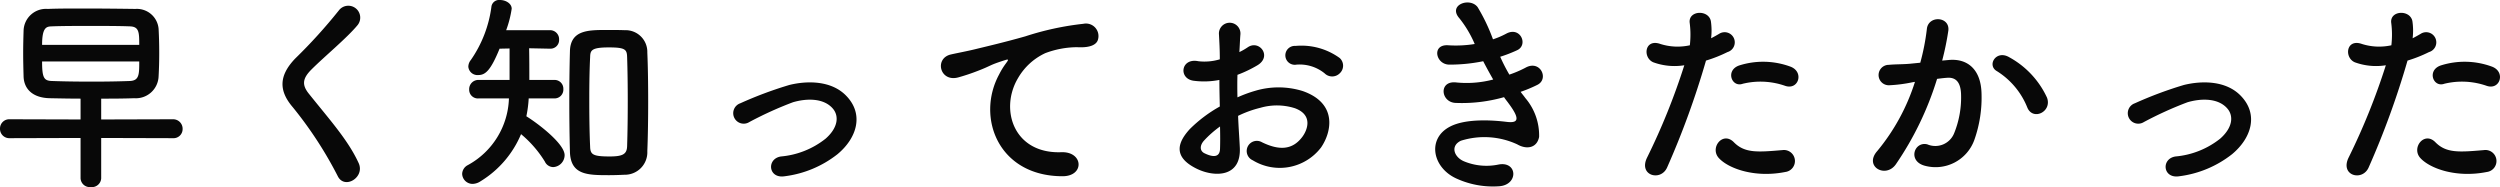 <svg xmlns="http://www.w3.org/2000/svg" width="235.2" height="17.6" viewBox="0 0 235.2 17.6"><path d="M17.7-3.16a.856.856,0,0,0,.92-.86.892.892,0,0,0-.92-.92l-6.74.02V-6.88c1.02,0,2.02,0,3.1-.04a2.143,2.143,0,0,0,2.3-2.04c.04-.7.06-1.46.06-2.22,0-.78-.02-1.56-.06-2.28a2.049,2.049,0,0,0-2.18-1.86c-1.48-.02-3.24-.04-4.9-.04-1.22,0-2.38,0-3.34.04A2.11,2.11,0,0,0,3.66-13.3c-.02.64-.04,1.38-.04,2.14,0,.74.02,1.52.04,2.24.06,1.18.9,1.96,2.44,2,1.02.02,1.96.04,2.92.04v1.96L2.36-4.94a.872.872,0,0,0-.92.88.876.876,0,0,0,.92.9l6.66-.02V.62a.871.871,0,0,0,.96.82.878.878,0,0,0,.98-.82v-3.8ZM5.4-11.94c0-1.7.44-1.72.92-1.74,1-.04,2.32-.04,3.64-.04s2.66,0,3.68.04c.88.02.9.54.9,1.74Zm9.14,1.56c0,1.22,0,1.8-.88,1.84-1.06.04-2.32.06-3.54.06-1.38,0-2.74-.02-3.78-.06-.76-.02-.94-.28-.94-1.84ZM35.18-.82C34.2-2.96,32.5-4.84,30.5-7.34c-.66-.82-.62-1.42.24-2.28,1.24-1.24,3.36-2.98,4.36-4.2a1.12,1.12,0,1,0-1.78-1.36,49.134,49.134,0,0,1-4.1,4.52c-1.56,1.62-1.56,3.04-.24,4.58A36.885,36.885,0,0,1,33.22.42C33.86,1.7,35.8.52,35.18-.82Zm25,1.1a2.115,2.115,0,0,0,2.16-2.22c.06-1.48.08-3.08.08-4.68s-.02-3.18-.08-4.6a2.043,2.043,0,0,0-2.12-2.1c-.54-.02-1.14-.02-1.72-.02-1.74,0-3.38.02-3.44,1.98C55.02-9.88,55-8.26,55-6.62c0,1.62.02,3.24.06,4.74C55.12.3,56.7.32,58.74.32,59.26.32,59.76.3,60.18.28ZM53.6-6.9a.828.828,0,0,0,.84-.88.823.823,0,0,0-.84-.86H51.24c0-.86,0-2.06-.02-2.98l1.94.04h.04a.812.812,0,0,0,.84-.86.849.849,0,0,0-.88-.88h-4.1a9.992,9.992,0,0,0,.52-2.02c0-.5-.58-.82-1.1-.82a.732.732,0,0,0-.8.58,11.354,11.354,0,0,1-1.94,5.06,1.025,1.025,0,0,0-.24.64.863.863,0,0,0,.94.78c.66,0,1.16-.42,2-2.48l.94-.02v2.96H46.46a.865.865,0,0,0-.88.9.818.818,0,0,0,.88.84h2.86A7.4,7.4,0,0,1,45.44-.62a.964.964,0,0,0-.52.82.979.979,0,0,0,1,.94A1.4,1.4,0,0,0,46.64.9a9.478,9.478,0,0,0,3.82-4.44A10.507,10.507,0,0,1,52.7-.96a.877.877,0,0,0,.8.52,1.135,1.135,0,0,0,1.06-1.12c0-1.06-2.44-2.94-3.6-3.66a11.336,11.336,0,0,0,.22-1.68Zm6.84,4.48c-.02.76-.4.98-1.64.98-1.58,0-1.82-.18-1.84-.92-.06-1.28-.08-2.86-.08-4.42,0-1.42.02-2.84.08-4,.02-.62.08-.92,1.76-.92,1.56,0,1.7.2,1.72.92.04,1.18.06,2.64.06,4.12S60.48-3.68,60.44-2.42Zm19.8.76c1.82-1.52,2.5-3.74.82-5.48-1.4-1.46-3.7-1.44-5.38-1.02a36.96,36.96,0,0,0-4.6,1.72.986.986,0,1,0,.86,1.76,34.339,34.339,0,0,1,4.1-1.86c1.3-.38,2.88-.4,3.74.58.6.68.54,1.78-.66,2.84a7.857,7.857,0,0,1-4.2,1.68c-1.38.2-1.22,2.12.36,1.86A10.051,10.051,0,0,0,80.24-1.66ZM101.38.42c2.12.02,2-2.34-.1-2.26-4.48.16-5.82-4.04-4.06-6.98a5.764,5.764,0,0,1,2.56-2.34,8.6,8.6,0,0,1,2.98-.56c1.4.08,1.84-.32,1.96-.66a1.179,1.179,0,0,0-1.36-1.54,26.928,26.928,0,0,0-5.46,1.18c-2.04.58-3.78.98-4.76,1.22-.64.16-1.8.38-2.22.48-1.6.34-1.08,2.64.68,2.16a18.973,18.973,0,0,0,1.8-.6c1.36-.52,1.02-.52,2.52-1,.38-.12.48-.14.16.28a6.911,6.911,0,0,0-.64,1.04C93.26-5.14,95.34.4,101.38.42Zm26.12-9.7a.972.972,0,0,0-.02-1.42,6.128,6.128,0,0,0-4.16-1.14.889.889,0,1,0,.1,1.76,3.736,3.736,0,0,1,2.64.82A1.009,1.009,0,0,0,127.5-9.28Zm-9.58,4.02a10.164,10.164,0,0,1,2.1-.76,5.587,5.587,0,0,1,3.24.04c1.74.64,1.18,2.06.7,2.7-.96,1.28-2.24,1.26-3.8.5a.954.954,0,1,0-.86,1.7,4.884,4.884,0,0,0,6.42-1.2c1.02-1.48,1.56-4.18-1.74-5.32a7.674,7.674,0,0,0-4.44-.02,12.312,12.312,0,0,0-1.68.62c-.02-.76-.02-1.5,0-2.12a11.561,11.561,0,0,0,1.88-.9c1.4-.84.18-2.42-.9-1.7a6.01,6.01,0,0,1-.8.46c.04-.6.06-1.24.1-1.68a1.013,1.013,0,1,0-2.02.02c.04.76.08,1.4.08,2.34a4.993,4.993,0,0,1-2.02.18c-1.66-.34-1.9,1.66-.42,1.84a7.5,7.5,0,0,0,2.4-.08c0,.8.02,1.66.04,2.5a12.882,12.882,0,0,0-2.82,2.12c-1.06,1.16-1.72,2.58.66,3.74,1.64.8,4.2.84,4.04-2.02C118.04-3.16,117.96-4.2,117.92-5.26Zm-1.7,1c.02.82.02,1.56,0,2.1-.02.78-.6.84-1.46.42-.46-.22-.46-.74-.04-1.2A9.818,9.818,0,0,1,116.22-4.26ZM144.5-7.52a12.61,12.61,0,0,0,1.58-.66c1.12-.56.26-2.4-1.14-1.6a10.479,10.479,0,0,1-1.5.64,16.585,16.585,0,0,1-.86-1.68,12.8,12.8,0,0,0,1.6-.62c1.06-.5.3-2.26-1.02-1.56a7.666,7.666,0,0,1-1.26.54,17.259,17.259,0,0,0-1.44-3.02c-.72-.98-2.84-.22-1.72,1.04a10.324,10.324,0,0,1,1.44,2.42,11.1,11.1,0,0,1-2.48.12c-1.6-.12-1.2,1.82.1,1.82a15.709,15.709,0,0,0,3.18-.32c.32.62.64,1.2.94,1.72a9.742,9.742,0,0,1-3.44.28c-1.7-.22-1.52,1.82-.14,1.92a14.425,14.425,0,0,0,4.6-.54c.14.22.3.4.44.6,1.16,1.56.84,1.86-.24,1.72-1.32-.16-3.78-.32-5.26.44-2.24,1.14-1.68,3.94.68,4.94a8.245,8.245,0,0,0,3.96.68c1.8-.16,1.68-2.38-.1-2.04a5.522,5.522,0,0,1-3.24-.3c-.92-.38-1.34-1.44-.3-1.94a7.366,7.366,0,0,1,5.3.34c.9.52,1.86.34,2.06-.7a5.419,5.419,0,0,0-1.3-3.66C144.8-7.14,144.64-7.32,144.5-7.52Zm24.9-.56c1.26.42,1.8-1.34.46-1.82a7.424,7.424,0,0,0-4.8-.1c-1.32.46-.7,2.1.34,1.72A7.033,7.033,0,0,1,169.4-8.08Zm0,8.1a1.038,1.038,0,1,0-.26-2.06c-2.34.2-3.56.3-4.58-.74-1.04-1.06-2.28.52-1.42,1.48C164.02-.32,166.5.6,169.4.02Zm-7.46-10.48a12.881,12.881,0,0,0,2.02-.8.954.954,0,1,0-.78-1.72c-.24.14-.48.28-.76.42a6.086,6.086,0,0,0-.02-1.6c-.2-1.1-2.08-1.04-2,.1a8.717,8.717,0,0,1,.02,2.16,5.346,5.346,0,0,1-2.76-.12c-1.5-.54-1.7,1.28-.68,1.72a5.833,5.833,0,0,0,2.92.28,61.908,61.908,0,0,1-3.5,8.68c-.84,1.7,1.28,2.28,1.88.94A78.672,78.672,0,0,0,161.94-10.46Zm32.08,3.48a8.291,8.291,0,0,0-3.56-3.8c-1.24-.72-2.12.78-1.14,1.32a7.181,7.181,0,0,1,2.86,3.44C192.72-4.78,194.52-5.66,194.02-6.98Zm-9.86-3.48a26.351,26.351,0,0,0,.58-2.82c.16-1.34-1.88-1.46-2.02-.16a21.352,21.352,0,0,1-.62,3.18l-1,.1c-.72.06-1.34.04-1.96.1a.961.961,0,1,0,.06,1.92,13.568,13.568,0,0,0,2.16-.28l.24-.04a19.3,19.3,0,0,1-3.54,6.5c-1.3,1.46.78,2.62,1.74,1.26a29.469,29.469,0,0,0,3.88-8.04c.32-.04.62-.08.92-.1.92-.08,1.34.5,1.34,1.72a8.927,8.927,0,0,1-.64,3.46,1.911,1.911,0,0,1-2.54,1.08c-1.22-.3-1.86,1.54-.28,2a3.877,3.877,0,0,0,4.7-2.4,11.912,11.912,0,0,0,.68-4.46c-.08-2.24-1.36-3.22-3.04-3.08Zm27.28,8.8c1.82-1.52,2.5-3.74.82-5.48-1.4-1.46-3.7-1.44-5.38-1.02a36.96,36.96,0,0,0-4.6,1.72.986.986,0,1,0,.86,1.76,34.34,34.34,0,0,1,4.1-1.86c1.3-.38,2.88-.4,3.74.58.6.68.54,1.78-.66,2.84a7.857,7.857,0,0,1-4.2,1.68c-1.38.2-1.22,2.12.36,1.86A10.051,10.051,0,0,0,211.44-1.66ZM235.4-8.08c1.26.42,1.8-1.34.46-1.82a7.424,7.424,0,0,0-4.8-.1c-1.32.46-.7,2.1.34,1.72A7.033,7.033,0,0,1,235.4-8.08Zm0,8.1a1.038,1.038,0,1,0-.26-2.06c-2.34.2-3.56.3-4.58-.74-1.04-1.06-2.28.52-1.42,1.48C230.02-.32,232.5.6,235.4.02Zm-7.46-10.48a12.881,12.881,0,0,0,2.02-.8.954.954,0,1,0-.78-1.72c-.24.14-.48.28-.76.42a6.086,6.086,0,0,0-.02-1.6c-.2-1.1-2.08-1.04-2,.1a8.717,8.717,0,0,1,.02,2.16,5.346,5.346,0,0,1-2.76-.12c-1.5-.54-1.7,1.28-.68,1.72a5.833,5.833,0,0,0,2.92.28,61.908,61.908,0,0,1-3.5,8.68c-.84,1.7,1.28,2.28,1.88.94A78.672,78.672,0,0,0,227.94-10.46Z" transform="translate(-1.44 16.16)" fill="#080808"/></svg>